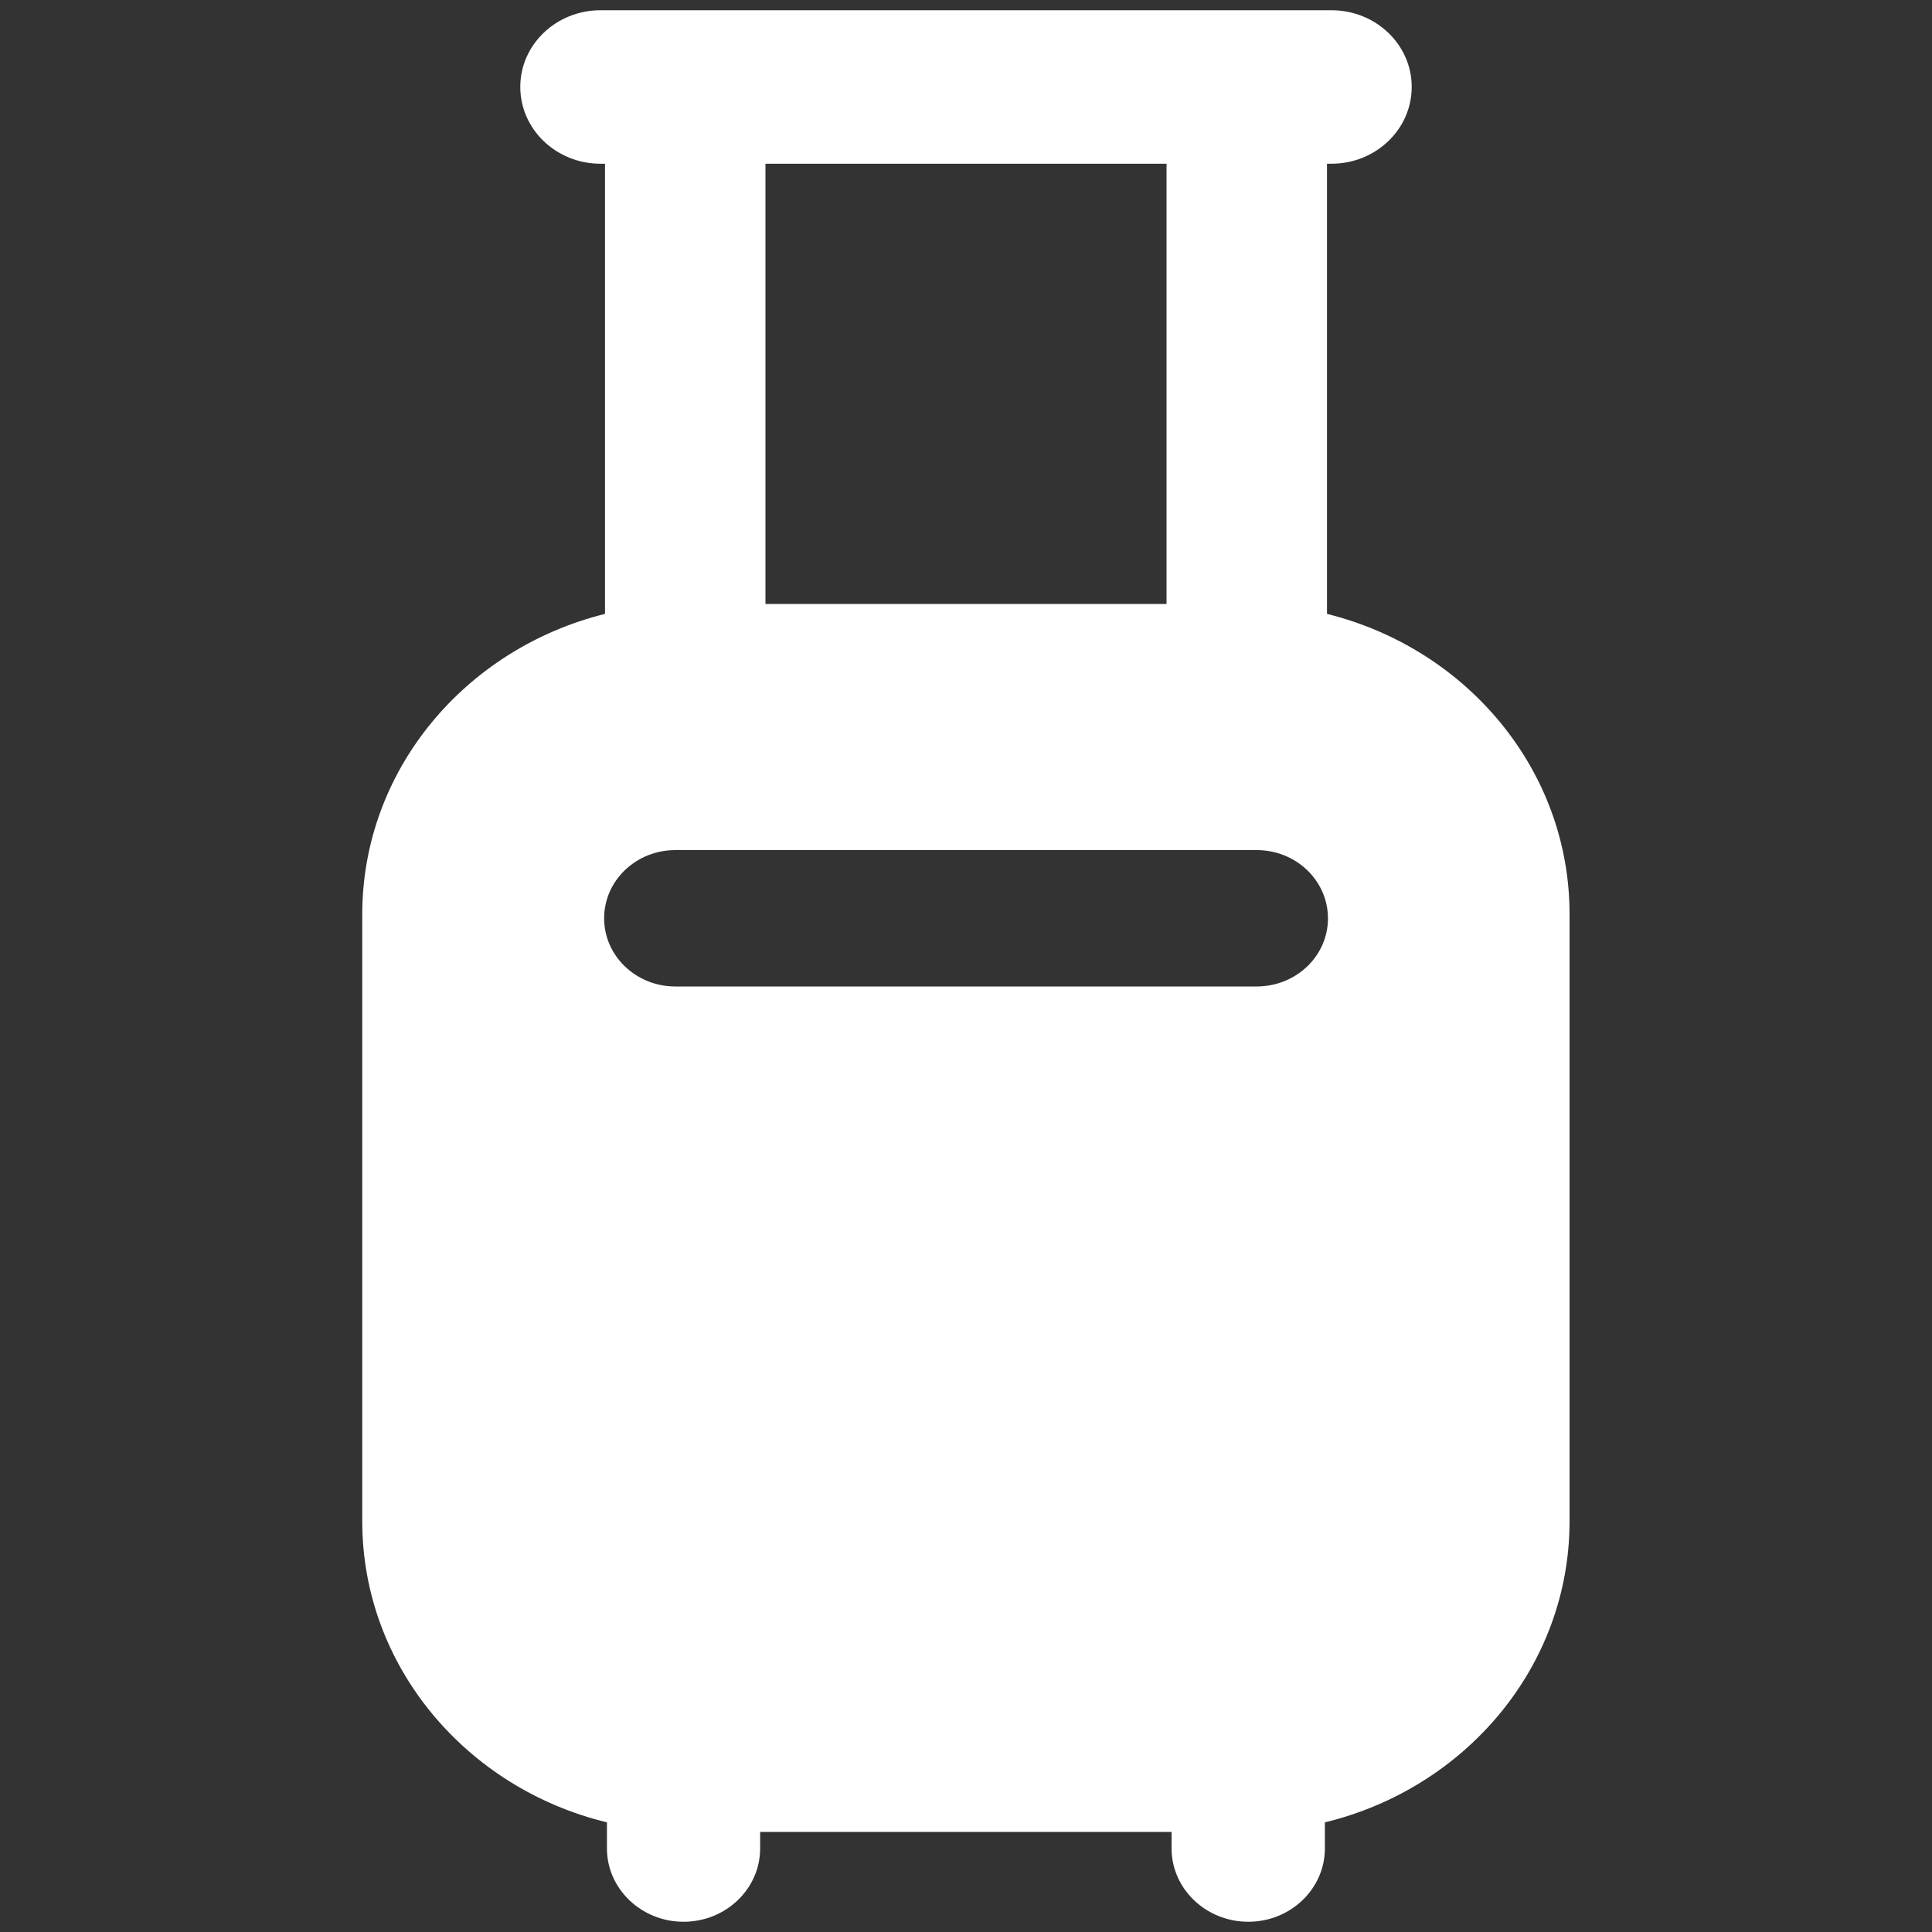 <?xml version="1.0" encoding="utf-8"?>
<!-- Generator: Adobe Illustrator 16.0.0, SVG Export Plug-In . SVG Version: 6.00 Build 0)  -->
<!DOCTYPE svg PUBLIC "-//W3C//DTD SVG 1.1//EN" "http://www.w3.org/Graphics/SVG/1.1/DTD/svg11.dtd">
<svg version="1.1" id="Layer_1" xmlns="http://www.w3.org/2000/svg" xmlns:xlink="http://www.w3.org/1999/xlink" x="0px" y="0px"
	 width="20px" height="20px" viewBox="0 0 20 20" enable-background="new 0 0 20 20" xml:space="preserve">
<rect x="0" y="0" width="20" height="20" fill="#333333" stroke="none"/>
<path fill="#FFFFFF" d="M13.737,6.355v-4.66h0.046c0.459,0,0.831-0.356,0.831-0.795s-0.372-0.794-0.831-0.794h-0.876H7.093H6.217
	c-0.459,0-0.831,0.355-0.831,0.794s0.372,0.795,0.831,0.795h0.046v4.66C4.817,6.714,3.75,7.971,3.75,9.466v6.282
	c0,1.502,1.078,2.764,2.533,3.117v0.27c0,0.418,0.356,0.759,0.793,0.759c0.438,0,0.793-0.341,0.793-0.759v-0.171h4.259v0.171
	c0,0.418,0.356,0.759,0.794,0.759c0.438,0,0.793-0.341,0.793-0.759v-0.27c1.456-0.353,2.533-1.614,2.533-3.117V9.467
	C16.25,7.971,15.183,6.714,13.737,6.355z M12.076,1.695v4.557H7.924V1.695H12.076z M13.008,10.212H6.992
	c-0.408,0-0.738-0.316-0.738-0.706S6.584,8.8,6.992,8.8h6.017c0.408,0,0.738,0.316,0.738,0.707S13.416,10.212,13.008,10.212z"/>
</svg>

